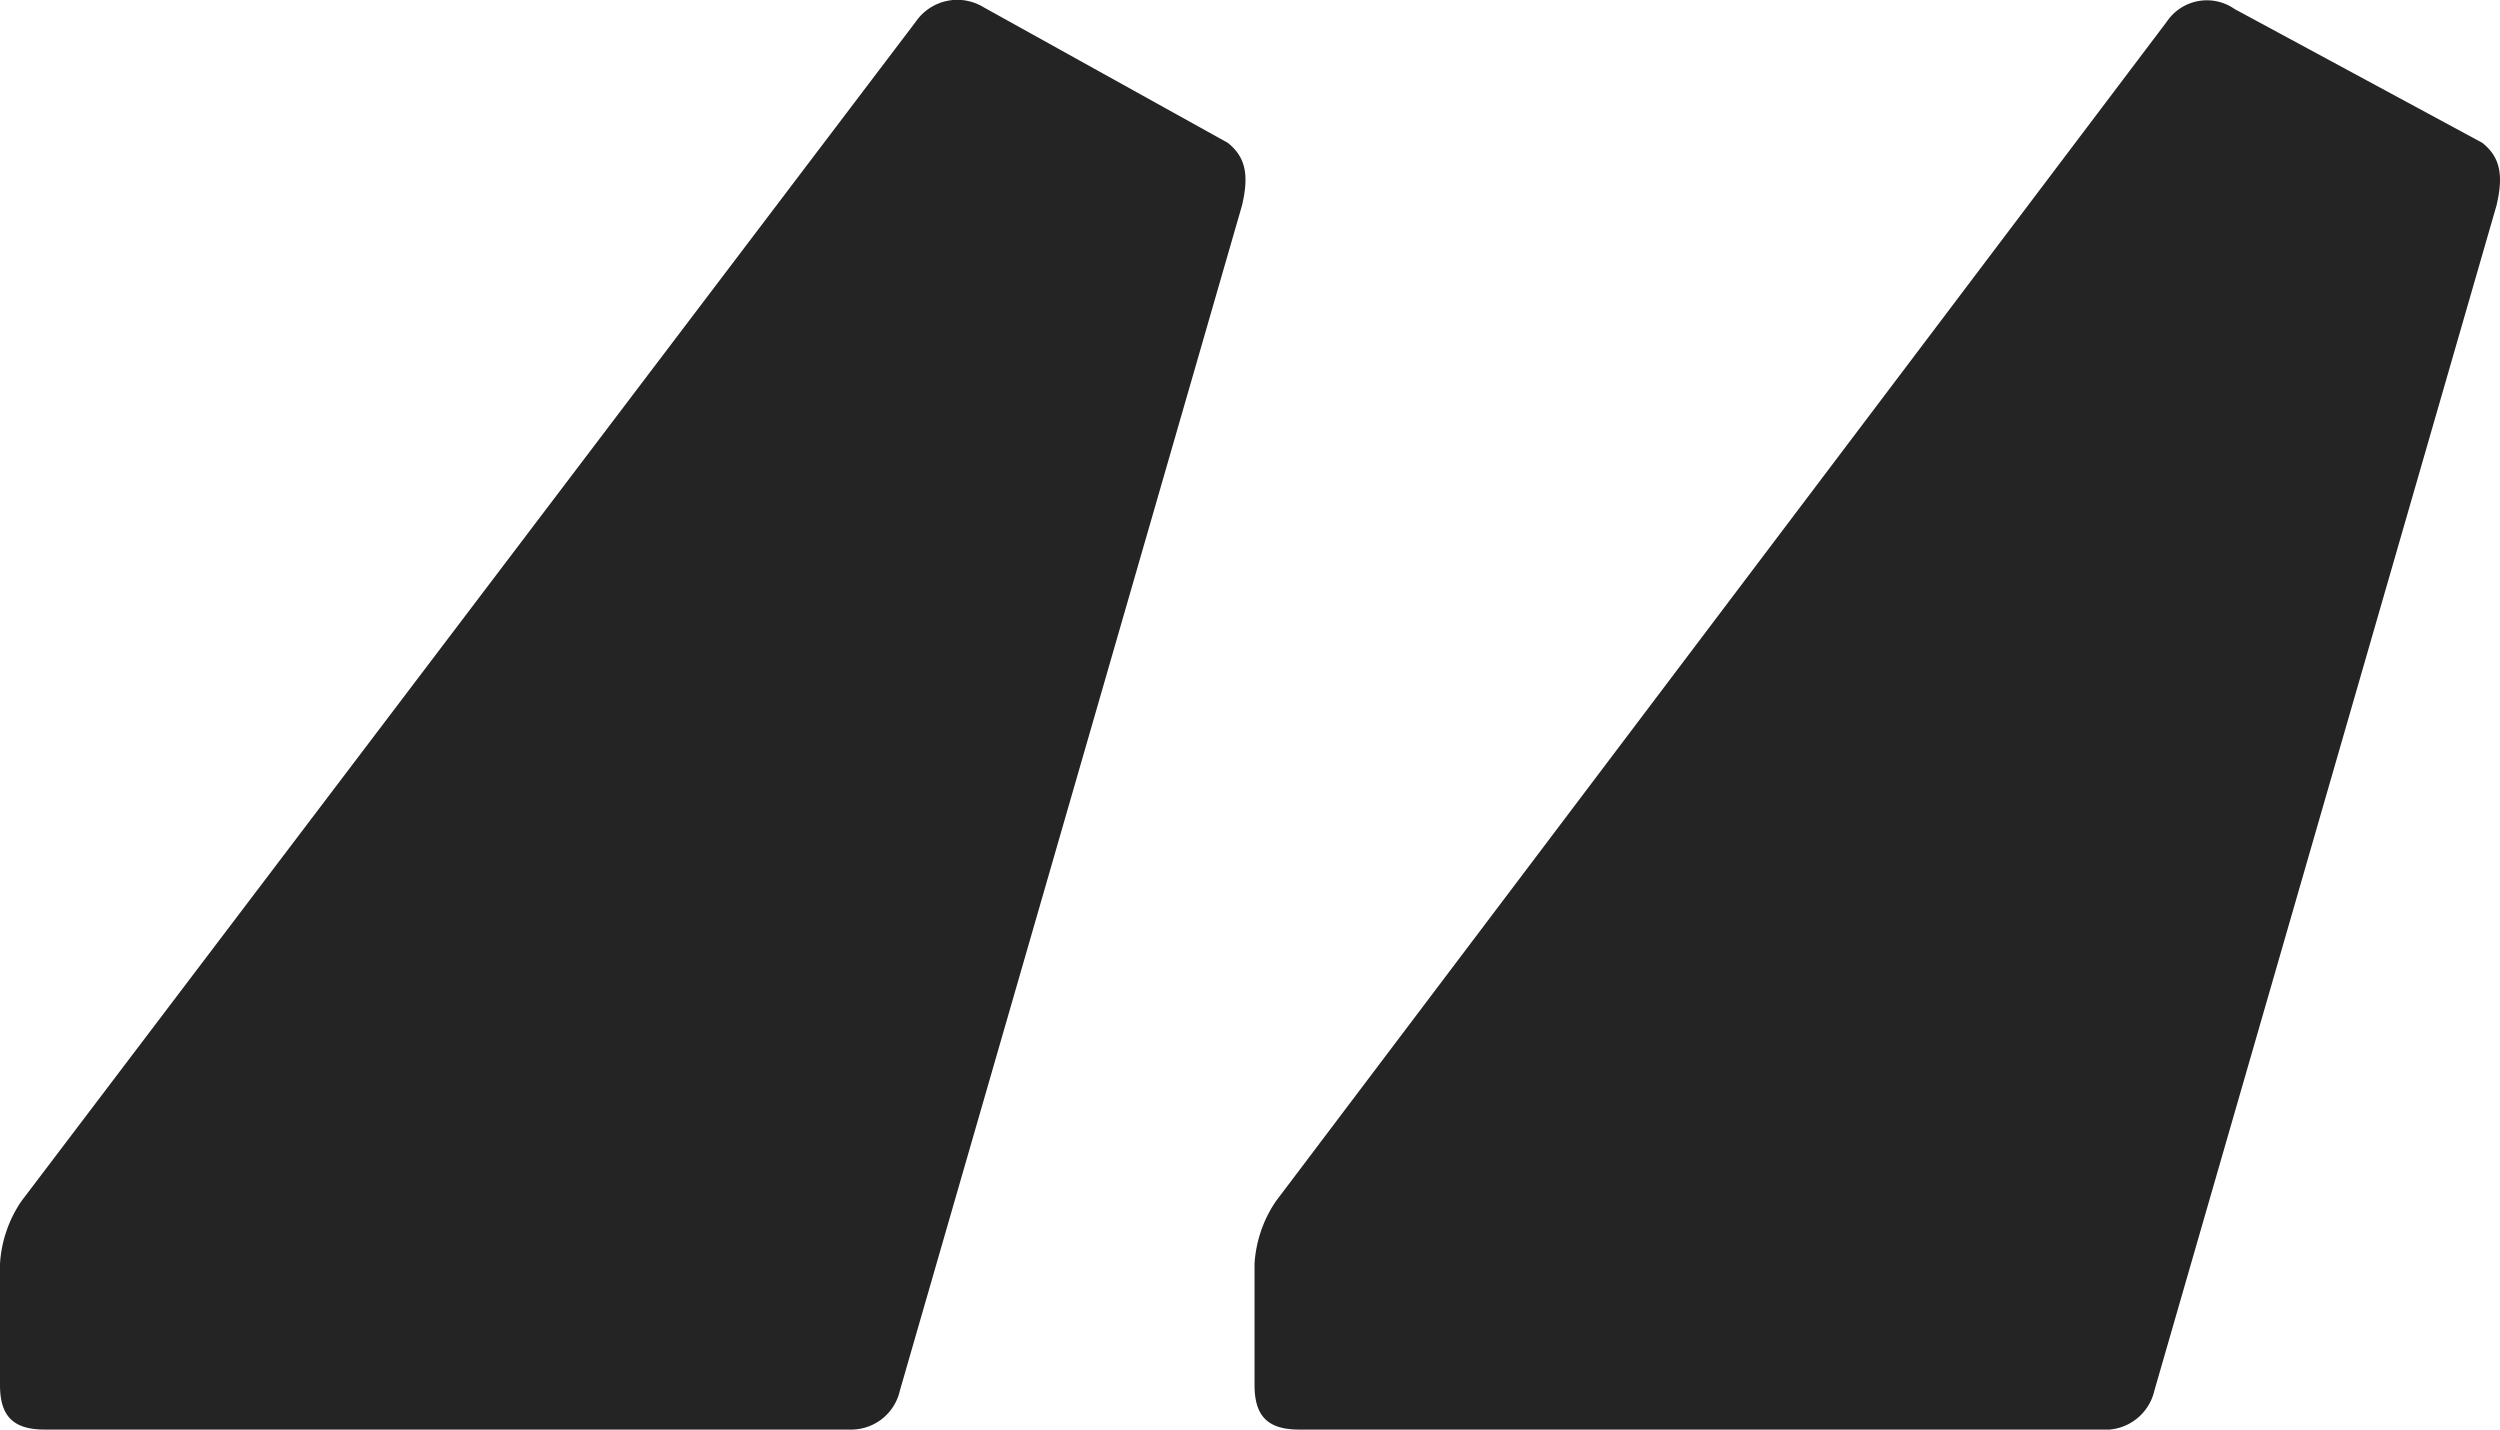 <svg xmlns="http://www.w3.org/2000/svg" width="76" height="43.459" viewBox="0 0 76 43.459">
  <g id="Layer_2_00000011734759779092864090000009334001370541984408_" transform="translate(-185.9 -215.784)">
    <g id="Layer_1-2" transform="translate(185.9 215.784)">
      <g id="Special_Characters">
        <path id="_13" d="M223.225,220.126c.542.433.65.975.433,1.9l-10.4,36.025a1.518,1.518,0,0,1-1.517,1.192H187.254c-.975,0-1.354-.433-1.354-1.354V254.2a3.785,3.785,0,0,1,.65-1.9l27.194-35.862a1.531,1.531,0,0,1,2.059-.433Zm38.137,0c.542.433.65.975.433,1.9l-10.4,36.025a1.532,1.532,0,0,1-1.625,1.192H225.392c-.975,0-1.354-.433-1.354-1.354V254.2a3.785,3.785,0,0,1,.65-1.9l27.086-35.862a1.469,1.469,0,0,1,2.059-.379Z" transform="translate(-185.9 -215.784)" fill="#242424"/>
      </g>
    </g>
  </g>
</svg>
